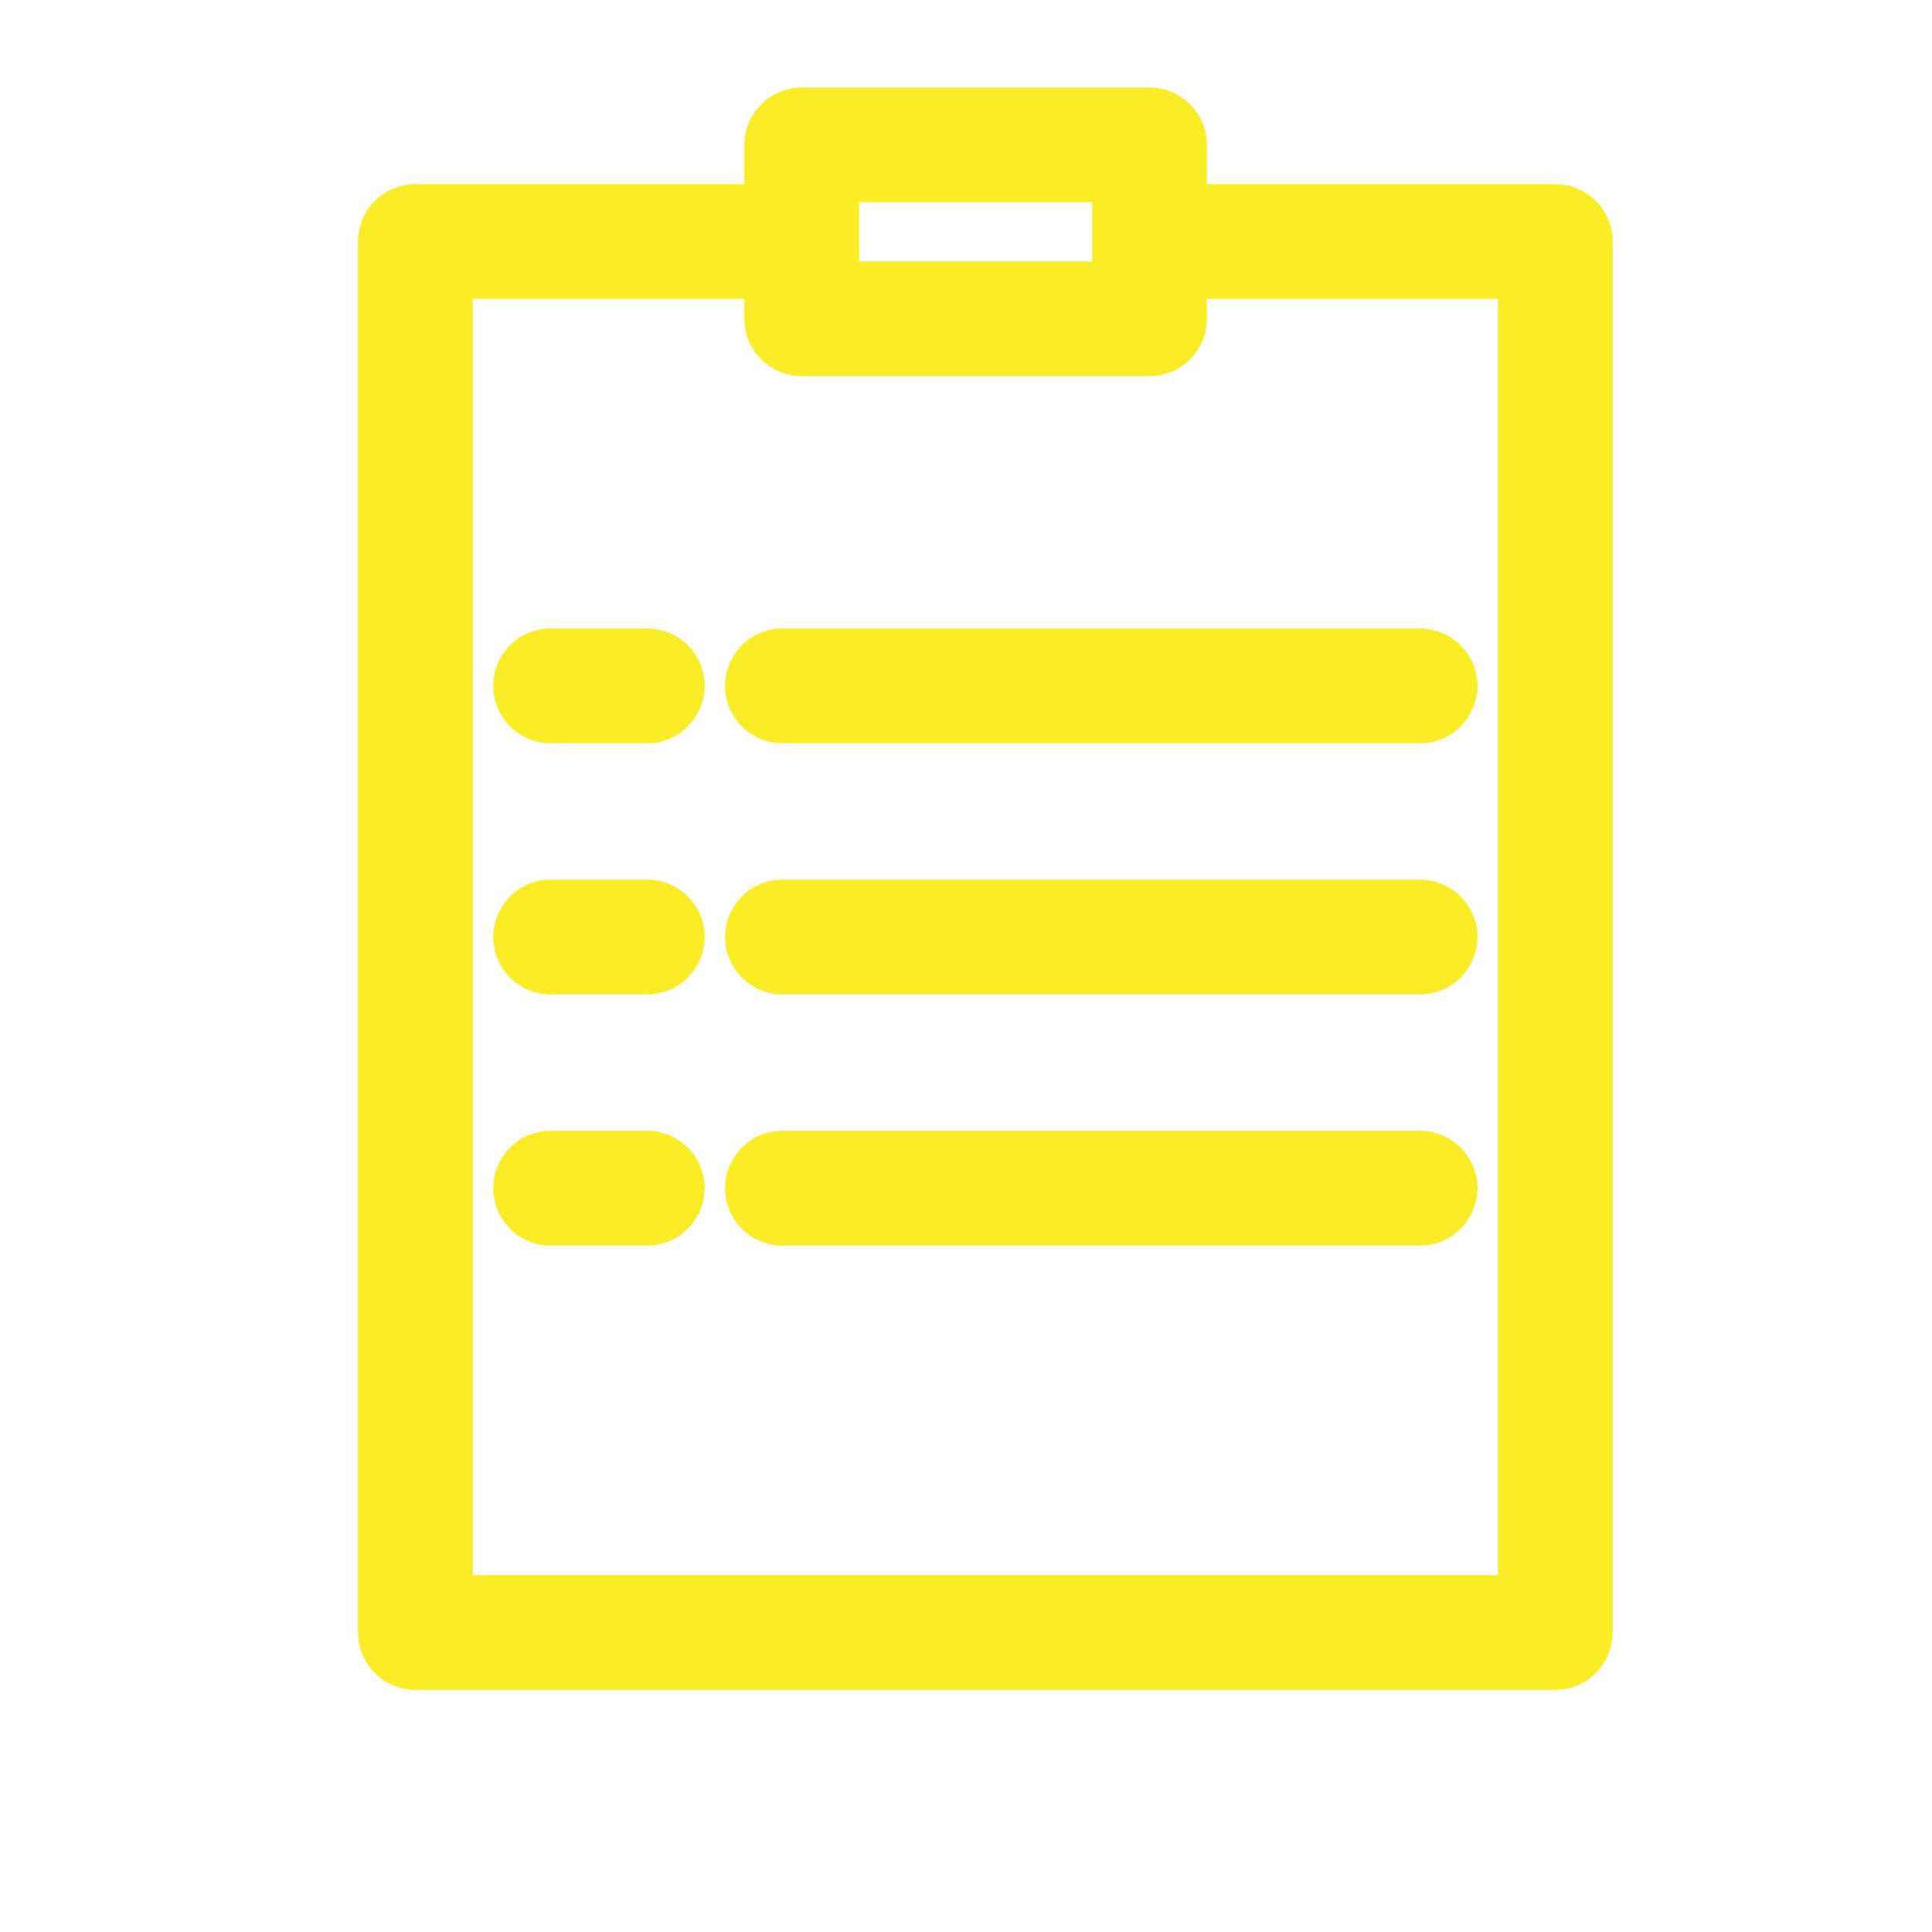 <?xml version="1.0" encoding="UTF-8"?> <svg xmlns="http://www.w3.org/2000/svg" viewBox="0 0 68.00 68.00" data-guides="{&quot;vertical&quot;:[],&quot;horizontal&quot;:[]}"><path fill="#faed26" stroke="#faed26" fill-opacity="1" stroke-width="2" stroke-opacity="1" fill-rule="evenodd" id="tSvg11fd2ab808f" title="Path 6" d="M54.74 7.48C50.32 7.48 45.9 7.48 41.48 7.48C41.48 6.687 41.48 5.893 41.48 5.1C41.48 4.537 41.023 4.08 40.46 4.08C36.38 4.08 32.3 4.08 28.22 4.08C27.657 4.08 27.2 4.537 27.2 5.1C27.2 5.893 27.2 6.687 27.2 7.48C23.007 7.48 18.813 7.48 14.62 7.48C14.057 7.48 13.6 7.937 13.6 8.5C13.6 24.82 13.6 41.14 13.6 57.46C13.6 58.023 14.057 58.48 14.62 58.48C27.993 58.48 41.367 58.48 54.74 58.48C55.303 58.48 55.76 58.023 55.76 57.46C55.76 41.14 55.76 24.82 55.76 8.5C55.76 7.937 55.303 7.48 54.74 7.48ZM29.24 6.12C32.64 6.12 36.04 6.12 39.44 6.12C39.44 7.48 39.44 8.84 39.44 10.2C36.04 10.2 32.64 10.2 29.24 10.2C29.24 8.84 29.24 7.48 29.24 6.12ZM53.72 56.44C41.027 56.44 28.333 56.44 15.64 56.44C15.64 40.8 15.64 25.16 15.64 9.52C19.493 9.52 23.347 9.52 27.2 9.52C27.2 10.087 27.2 10.653 27.2 11.22C27.2 11.783 27.657 12.24 28.22 12.24C32.3 12.24 36.38 12.24 40.46 12.24C41.023 12.24 41.48 11.783 41.48 11.22C41.48 10.653 41.48 10.087 41.48 9.52C45.56 9.52 49.64 9.52 53.72 9.52C53.72 25.16 53.72 40.8 53.72 56.44Z"></path><path fill="#faed26" stroke="#faed26" fill-opacity="1" stroke-width="2" stroke-opacity="1" fill-rule="evenodd" id="tSvgb0a34b7055" title="Path 7" d="M22.78 23.12C21.647 23.12 20.513 23.12 19.38 23.12C18.595 23.12 18.104 23.97 18.497 24.65C18.679 24.966 19.016 25.16 19.38 25.16C20.513 25.16 21.647 25.16 22.78 25.16C23.565 25.16 24.056 24.31 23.663 23.63C23.481 23.314 23.144 23.12 22.78 23.12ZM27.54 23.12C26.755 23.12 26.264 23.97 26.657 24.65C26.839 24.966 27.176 25.16 27.54 25.16C35.02 25.16 42.5 25.16 49.98 25.16C50.765 25.16 51.256 24.31 50.863 23.63C50.681 23.314 50.344 23.12 49.98 23.12C42.5 23.12 35.02 23.12 27.54 23.12ZM22.78 31.96C21.647 31.96 20.513 31.96 19.38 31.96C18.595 31.96 18.104 32.81 18.497 33.49C18.679 33.806 19.016 34 19.38 34C20.513 34 21.647 34 22.78 34C23.565 34 24.056 33.15 23.663 32.47C23.481 32.154 23.144 31.96 22.78 31.96ZM49.98 31.96C42.5 31.96 35.02 31.96 27.54 31.96C26.755 31.96 26.264 32.81 26.657 33.49C26.839 33.806 27.176 34 27.54 34C35.02 34 42.5 34 49.98 34C50.765 34 51.256 33.15 50.863 32.47C50.681 32.154 50.344 31.96 49.98 31.96ZM22.78 40.8C21.647 40.8 20.513 40.8 19.38 40.8C18.595 40.8 18.104 41.65 18.497 42.33C18.679 42.645 19.016 42.84 19.38 42.84C20.513 42.84 21.647 42.84 22.78 42.84C23.565 42.84 24.056 41.99 23.663 41.31C23.481 40.994 23.144 40.8 22.78 40.8ZM49.98 40.8C42.5 40.8 35.02 40.8 27.54 40.8C26.755 40.8 26.264 41.65 26.657 42.33C26.839 42.645 27.176 42.84 27.54 42.84C35.02 42.84 42.5 42.84 49.98 42.84C50.765 42.84 51.256 41.99 50.863 41.31C50.681 40.994 50.344 40.8 49.98 40.8Z"></path><defs></defs></svg> 